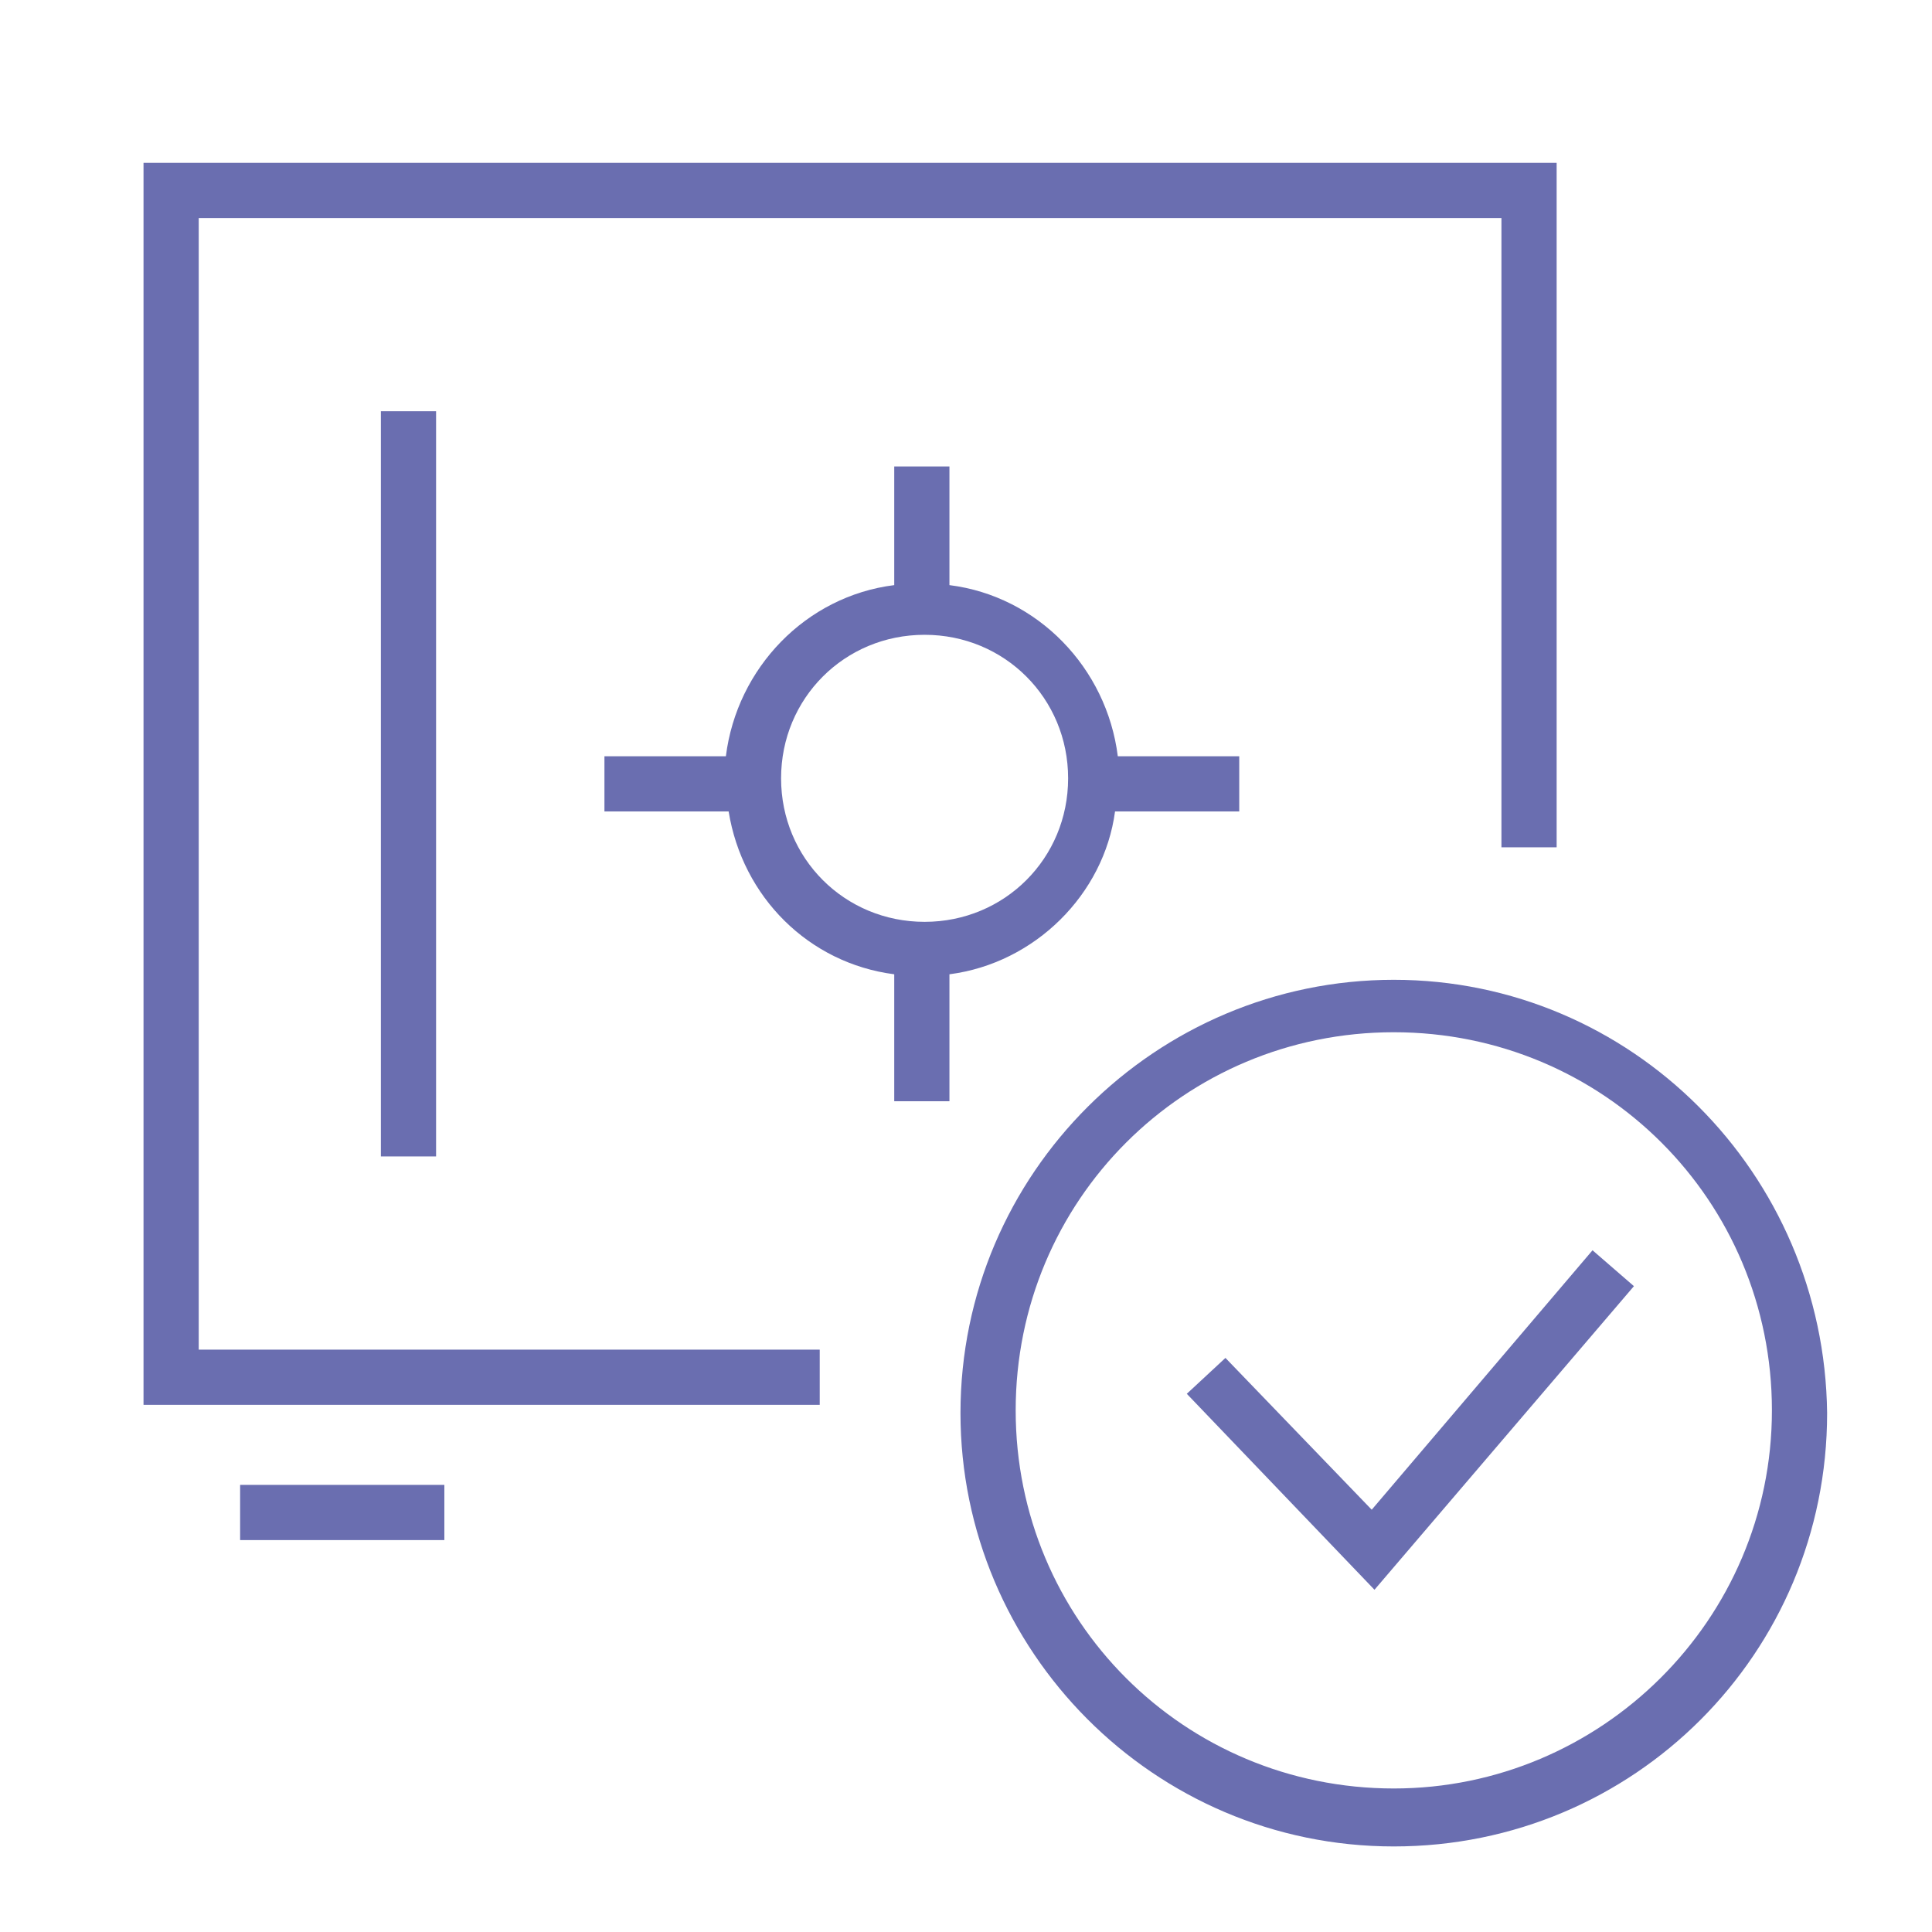 <?xml version="1.0" encoding="utf-8"?>
<!-- Generator: Adobe Illustrator 23.0.2, SVG Export Plug-In . SVG Version: 6.00 Build 0)  -->
<svg version="1.1" id="Layer_1" xmlns="http://www.w3.org/2000/svg" xmlns:xlink="http://www.w3.org/1999/xlink" x="0px" y="0px"
	 viewBox="0 0 70 70" style="enable-background:new 0 0 70 70;" xml:space="preserve">
<style type="text/css">
	.st0{fill-rule:evenodd;clip-rule:evenodd;fill:#6A6EB0;}
</style>
<g>
	<polygon class="st0" points="7.2,7.9 54.4,7.9 54.4,30.7 56.4,30.7 56.4,5.9 5.2,5.9 5.2,50.9 29.7,50.9 29.7,48.9 7.2,48.9 	"/>
	<rect x="13.8" y="14.9" class="st0" width="2" height="27"/>
	<rect x="8.7" y="53.8" class="st0" width="7.4" height="2"/>
	<path class="st0" d="M40.4,29.4h4.5v-2h-4.4c-0.4-3.2-2.9-5.8-6.1-6.2v-4.3h-2v4.3c-3.2,0.4-5.7,3-6.1,6.2h-4.4v2h4.5
		c0.5,3.1,2.9,5.5,6,5.9v4.6h2v-4.6C37.5,34.9,40,32.4,40.4,29.4z M28.3,28.2c0-2.9,2.3-5.2,5.2-5.2c2.9,0,5.2,2.3,5.2,5.2
		s-2.3,5.2-5.2,5.2C30.6,33.4,28.3,31.1,28.3,28.2z"/>
	<path class="st0" d="M50.5,35.5c-8.6,0-15.7,7-15.7,15.7c0,8.6,7,15.7,15.7,15.7s15.7-7,15.7-15.7C66.1,42.5,59.1,35.5,50.5,35.5z
		 M50.5,64.8c-7.6,0-13.7-6.1-13.7-13.7s6.1-13.7,13.7-13.7c7.6,0,13.7,6.1,13.7,13.7S58,64.8,50.5,64.8z"/>
	<polygon class="st0" points="49.7,54.7 44.4,49.2 43,50.5 49.8,57.6 59.2,46.6 57.7,45.3 	"/>
</g>
</svg>
